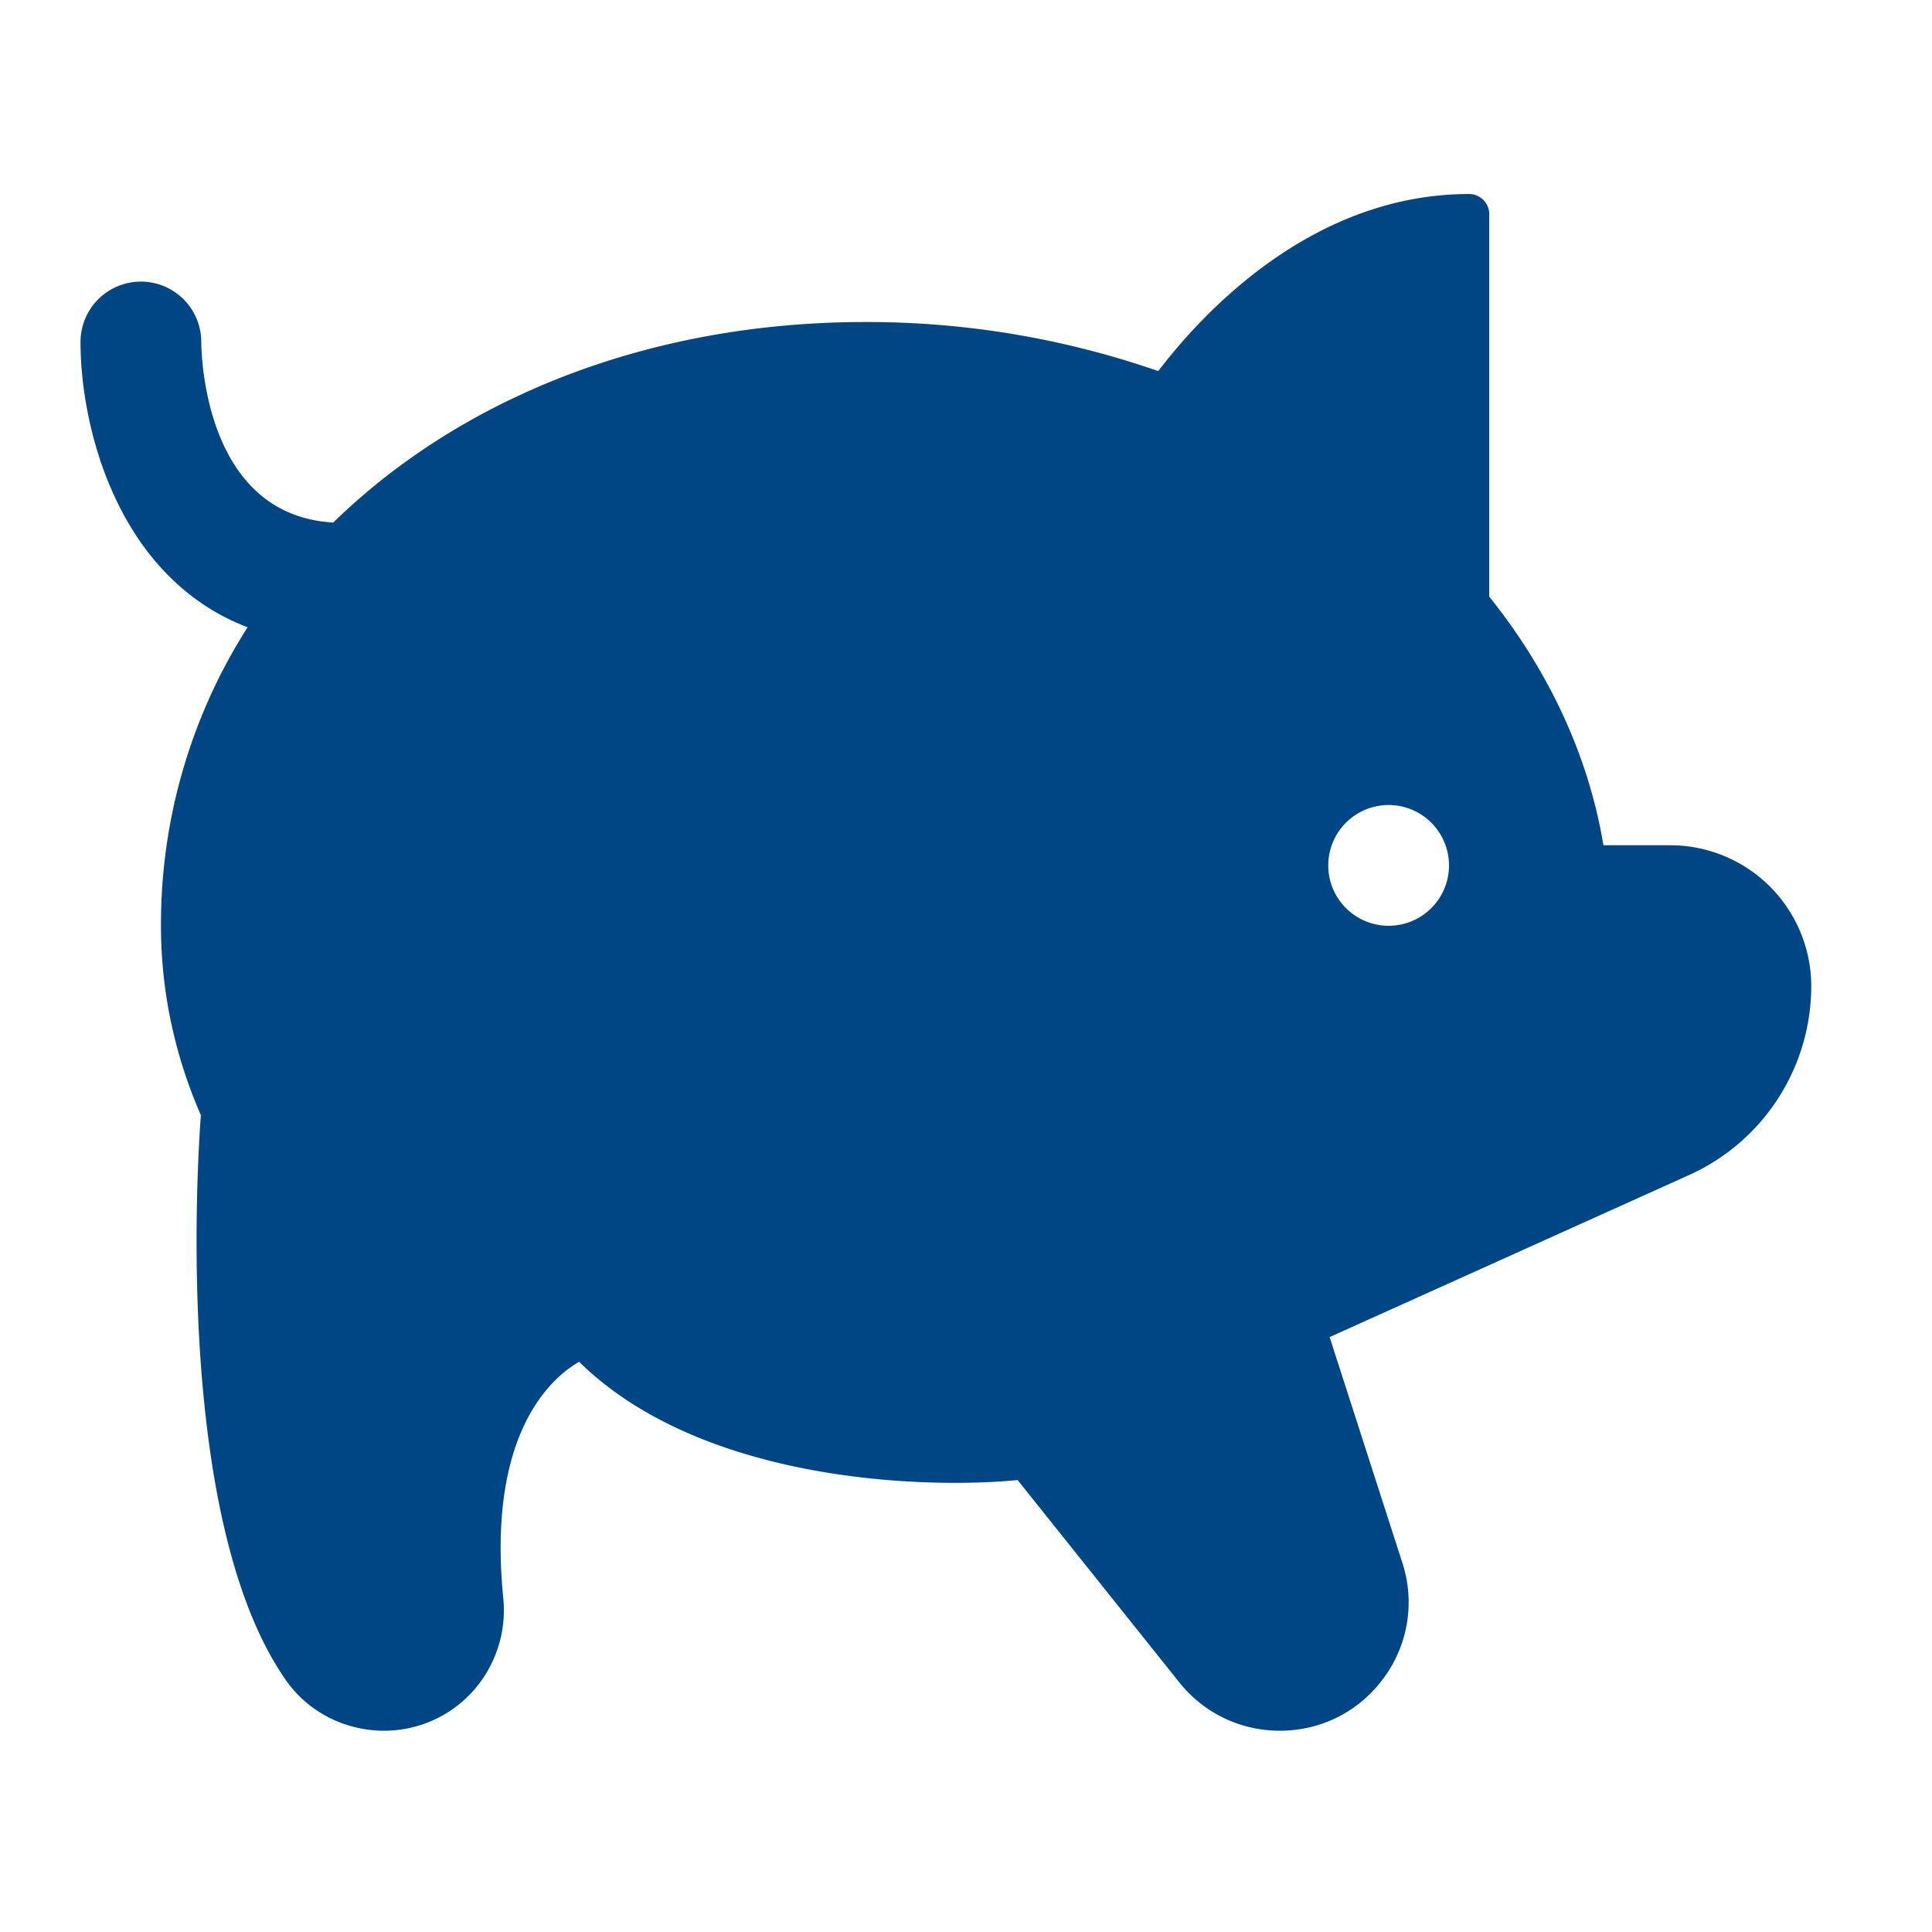 <svg width="28" height="28" viewBox="0 0 28 28" fill="none" xmlns="http://www.w3.org/2000/svg">
    <path d="M24.208 12.25h-.97c-.211-1.275-.78-2.514-1.655-3.603V3.104a.292.292 0 0 0-.291-.292c-2.243 0-3.823 1.673-4.506 2.566a12.863 12.863 0 0 0-4.245-.711c-3.147 0-5.868 1.107-7.711 2.906-1.835-.104-1.911-2.356-1.913-2.618a.875.875 0 0 0-1.75.003c0 1.25.544 3.415 2.421 4.133a7.993 7.993 0 0 0-1.255 4.326c0 .943.195 1.866.578 2.745-.053.717-.379 5.898 1.238 8.196.32.454.85.725 1.419.725.487 0 .956-.207 1.283-.57.33-.365.492-.857.443-1.349-.24-2.408.713-3.206 1.099-3.428 1.783 1.753 5.027 1.845 6.355 1.714l2.344 2.933c.355.445.887.7 1.456.7.603 0 1.153-.28 1.508-.767a1.846 1.846 0 0 0 .267-1.67l-1.053-3.268 5.213-2.35a3.007 3.007 0 0 0 1.767-2.736 2.044 2.044 0 0 0-2.042-2.042zm-4.083 1.167a.875.875 0 1 1 0-1.75.875.875 0 0 1 0 1.75z" fill="#004584"/>
</svg>
